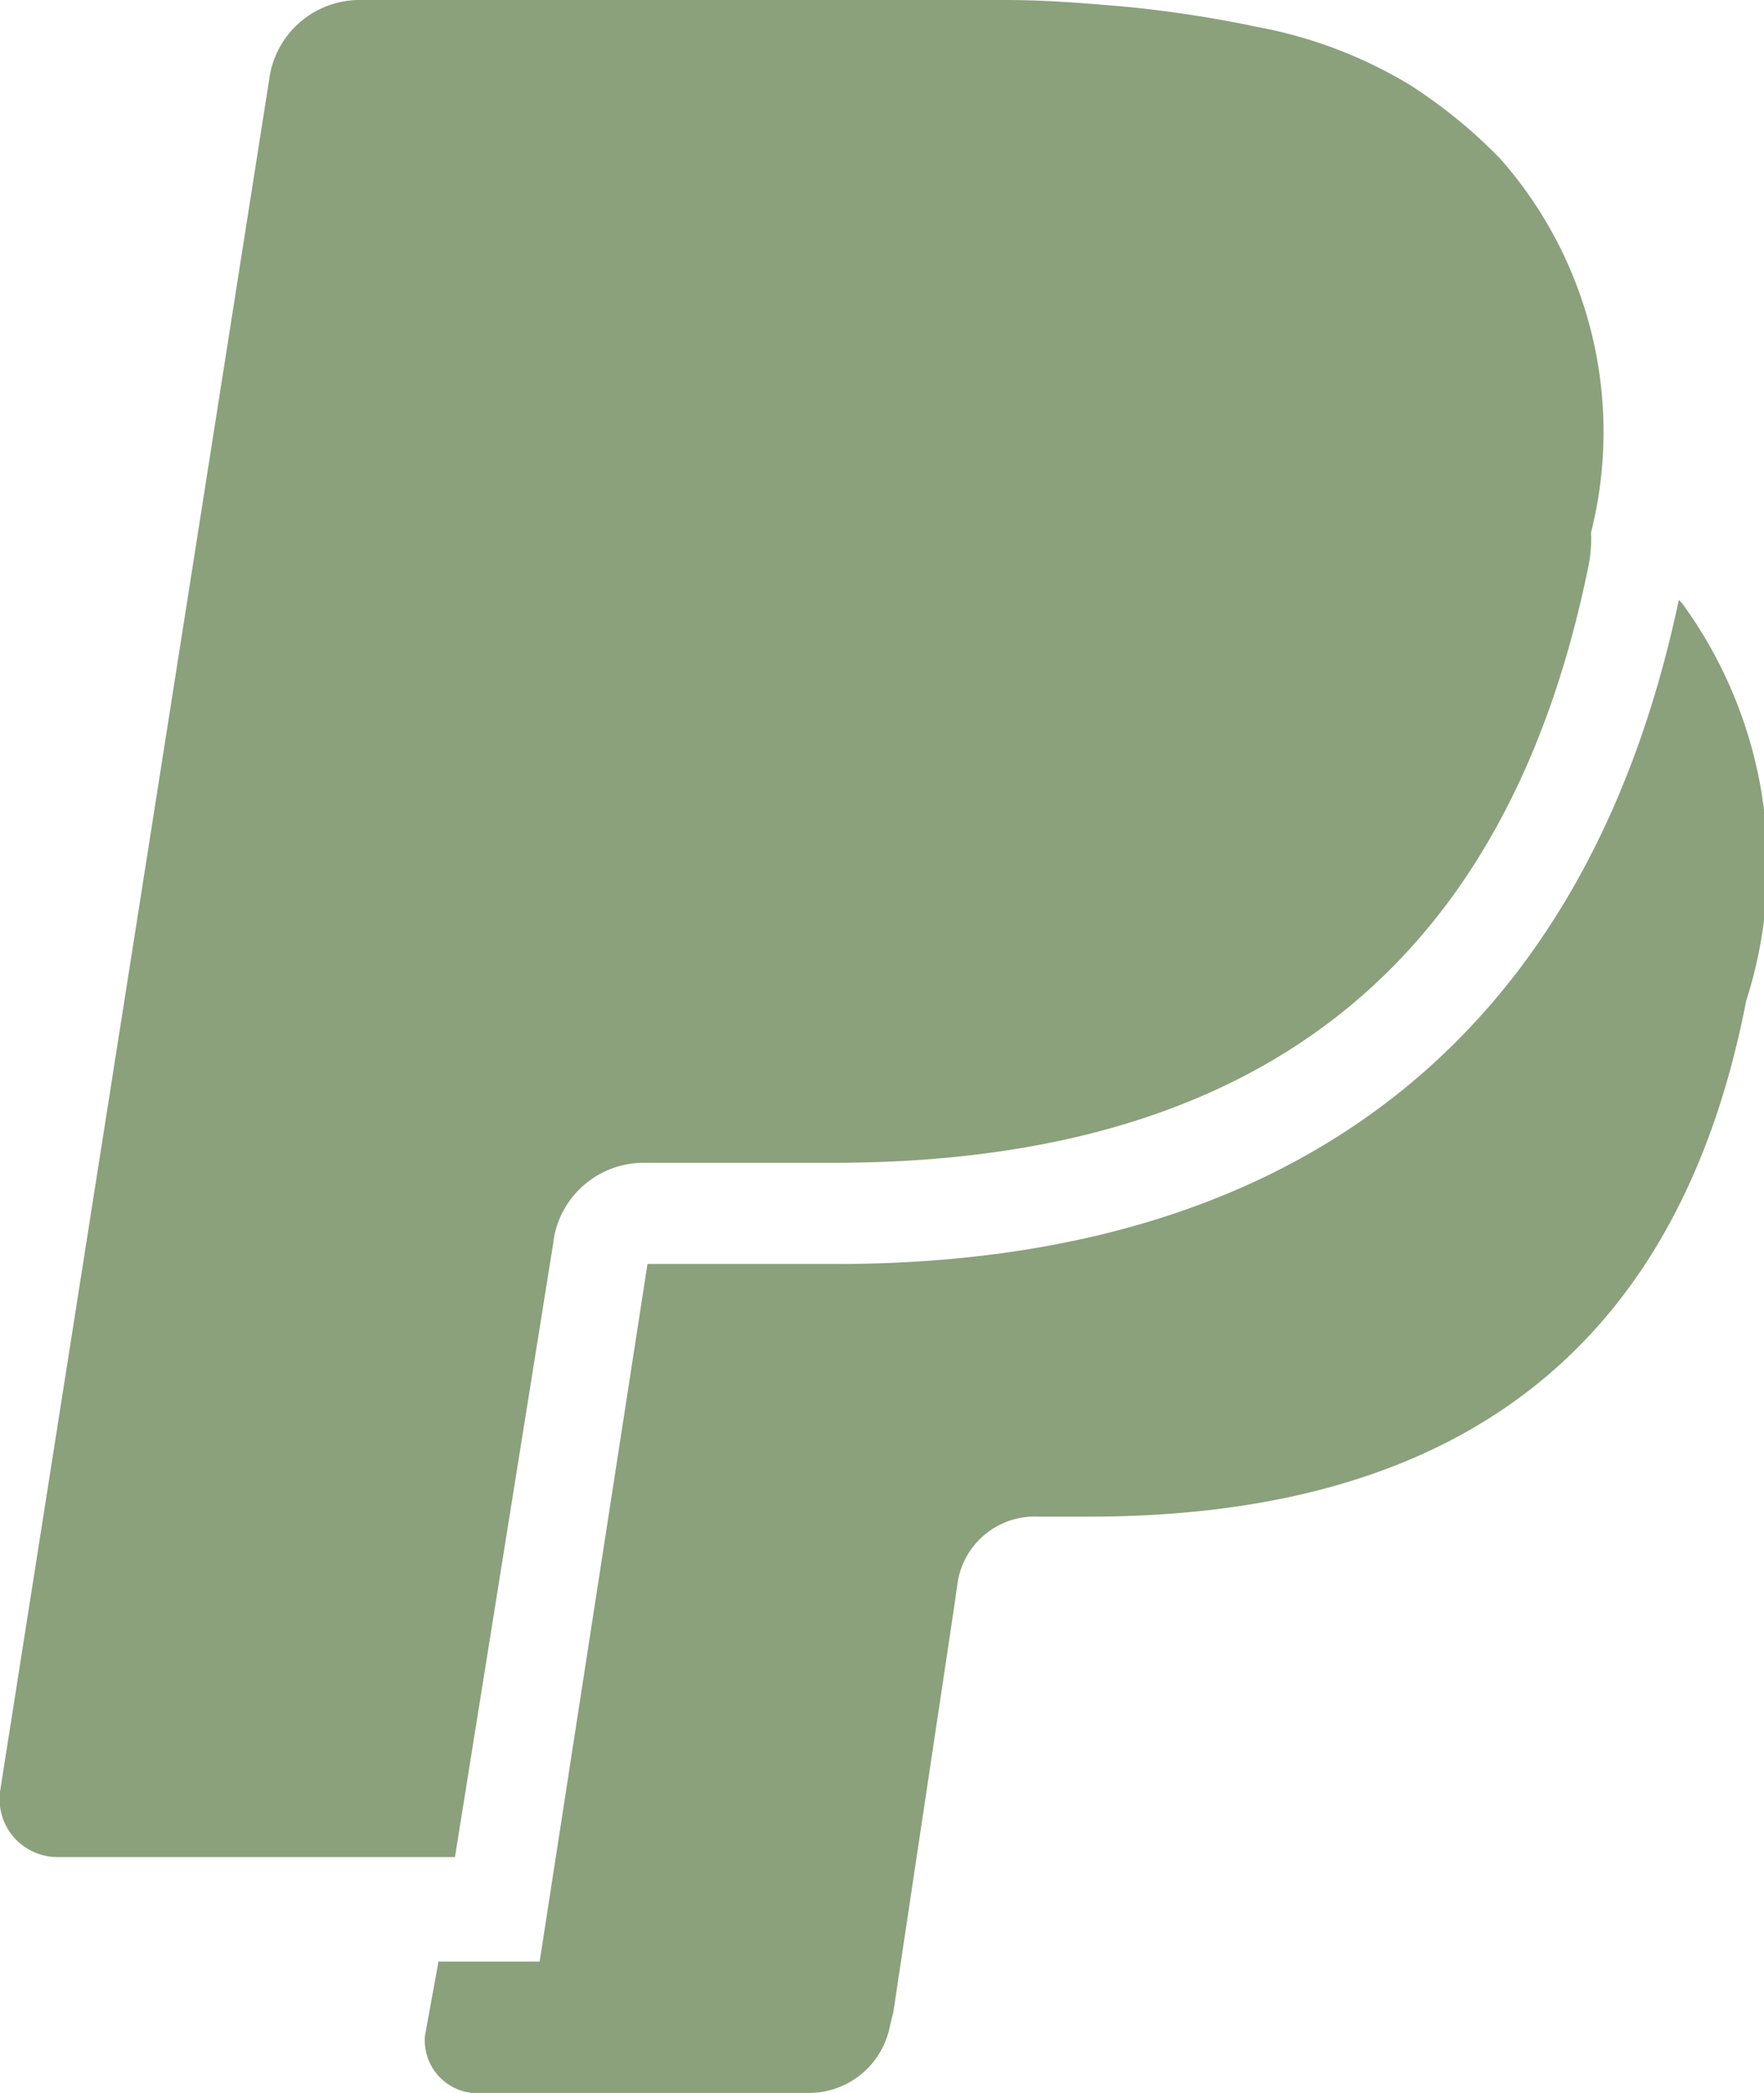 <svg xmlns="http://www.w3.org/2000/svg" width="20.662" height="24.514" viewBox="0 0 20.662 24.514"><g data-name="Groupe 397" fill="#8aa17c"><path data-name="Tracé 59" d="M19.703 7.066l-.039-.039c-1.066 5.053-4.421 7.777-9.869 7.777H7.584l-1.263 8.17H5.136l-.158.868a.619.619 0 00.553.671h3.947a.968.968 0 00.947-.789l.039-.158.711-4.737.039-.276a.914.914 0 01.947-.79h.592c3.829 0 6.829-1.539 7.7-6.04a5.2 5.2 0 00-.75-4.657z"/><path data-name="Tracé 60" d="M6.517 14.329l-.039.237a1.068 1.068 0 011.066-.947h2.211c4.382 0 7.776-1.776 8.842-6.947a1.62 1.62 0 00.039-.434 4.835 4.835 0 00-1.066-4.382 5.986 5.986 0 00-1.066-.868 5.348 5.348 0 00-1.775-.672 14.154 14.154 0 00-1.54-.237C12.715.039 12.281 0 11.767 0H4.229a1.069 1.069 0 00-1.066.868L.004 20.961a.678.678 0 00.671.789h4.654z"/></g></svg>